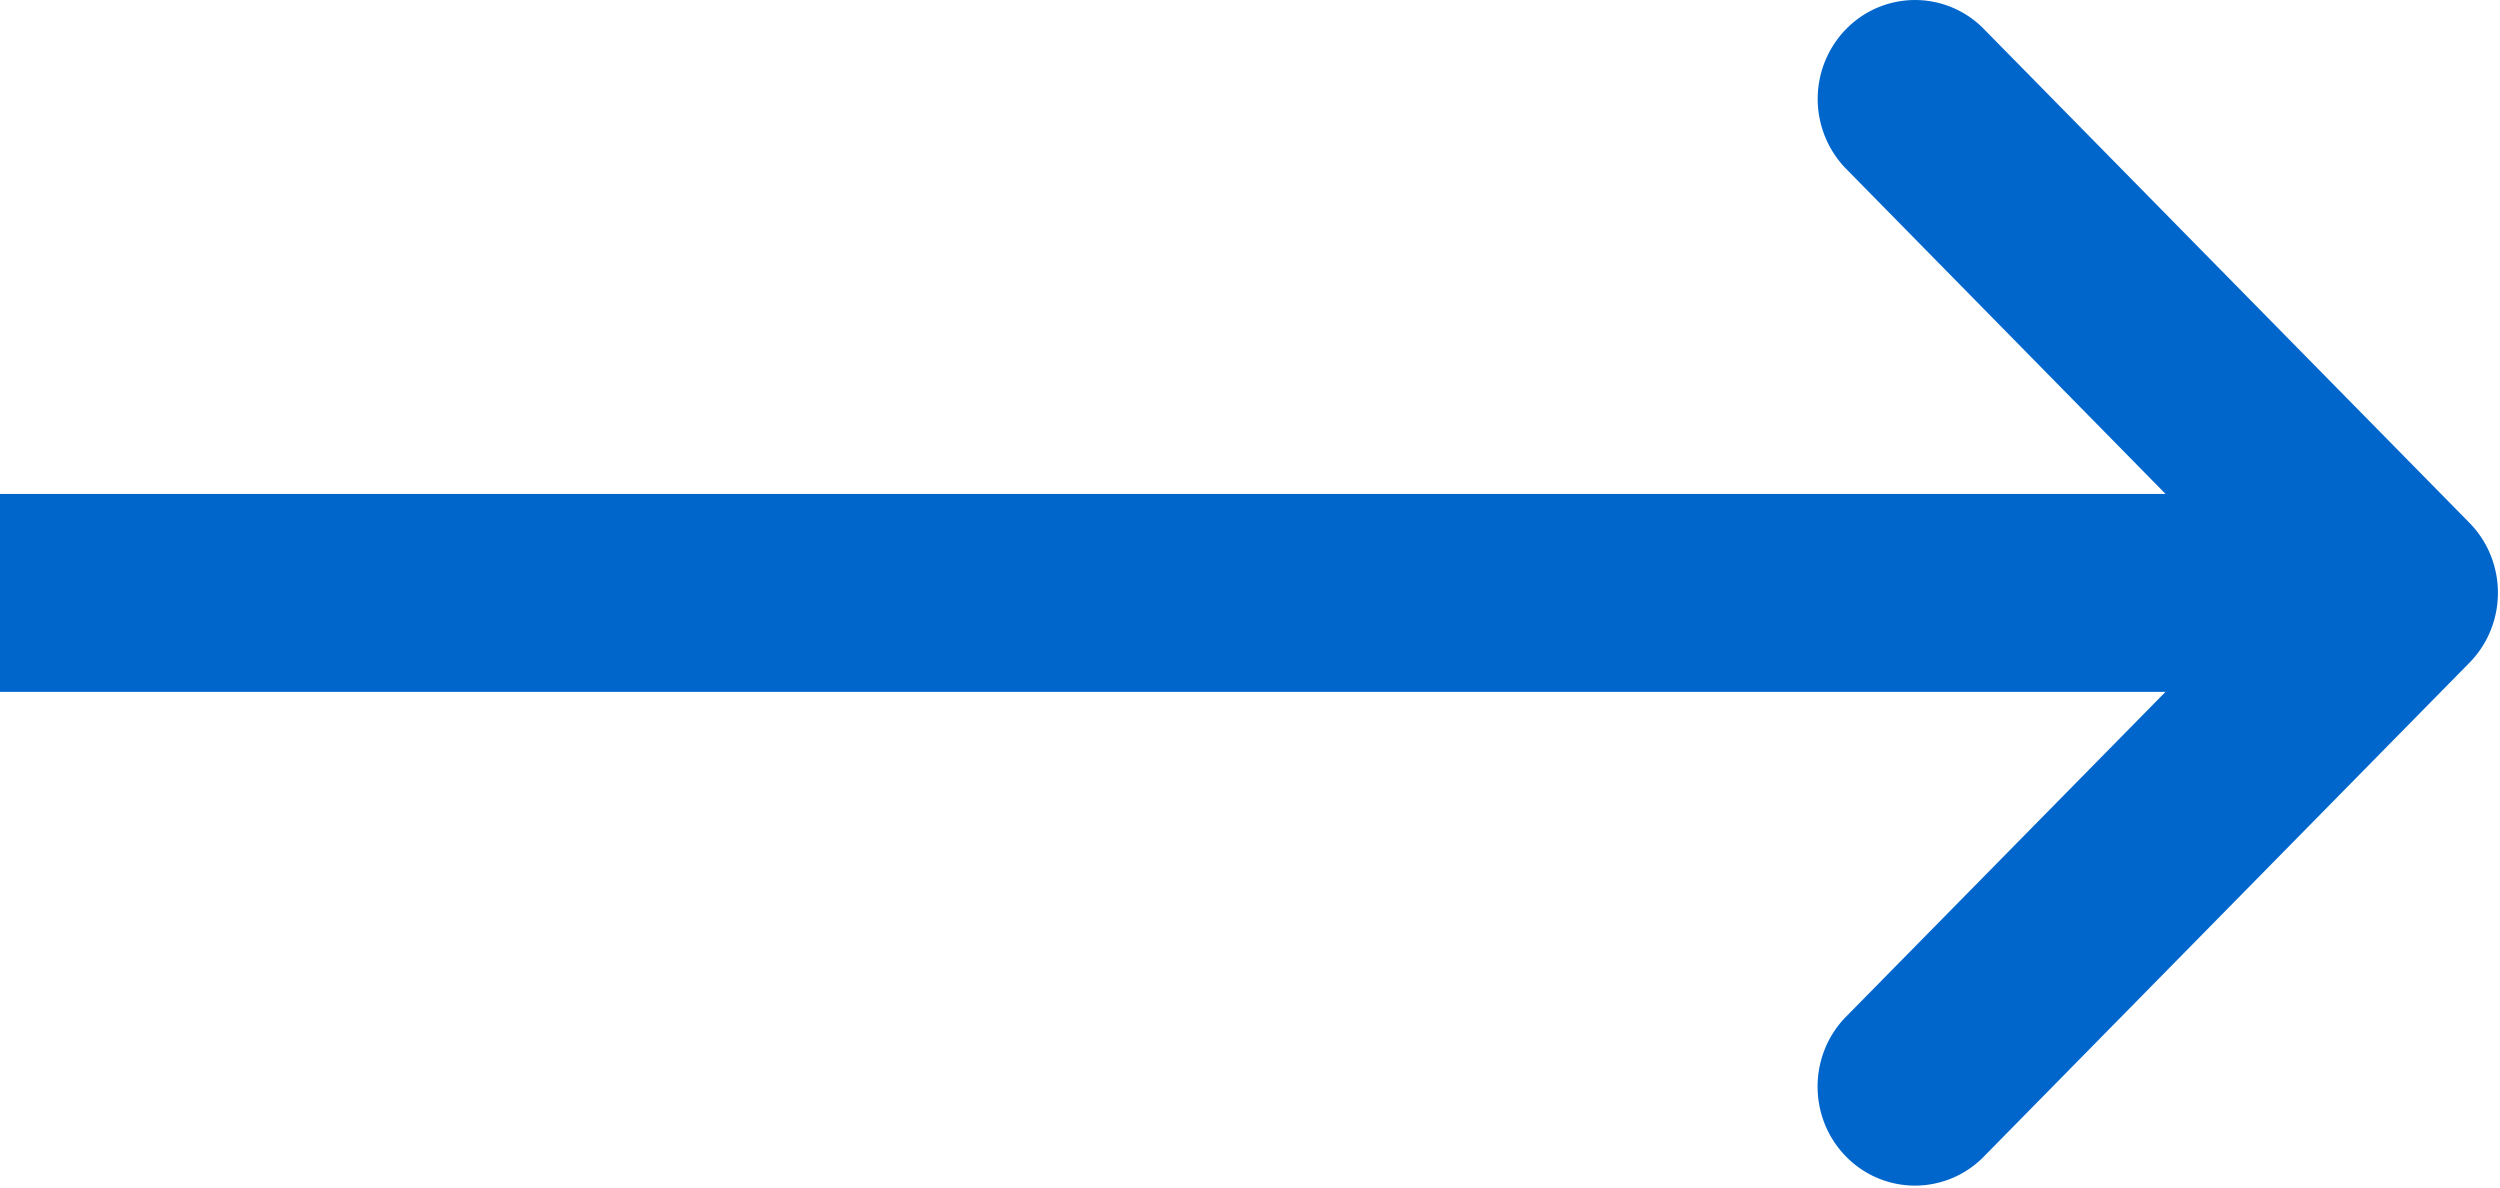 <svg xmlns="http://www.w3.org/2000/svg" width="40" height="19" viewBox="0 0 40 19"><g><g><path fill="#0066cc" d="M29.52.483a1.603 1.603 0 0 0 0 2.2l5.129 5.22H0v3.167h34.648l-5.13 5.216c-.597.63-.58 1.632.04 2.24a1.54 1.54 0 0 0 2.163 0l7.788-7.92c.609-.618.61-1.62.003-2.24l-.003-.003L31.722.444a1.54 1.54 0 0 0-2.202.04z"/></g></g></svg>